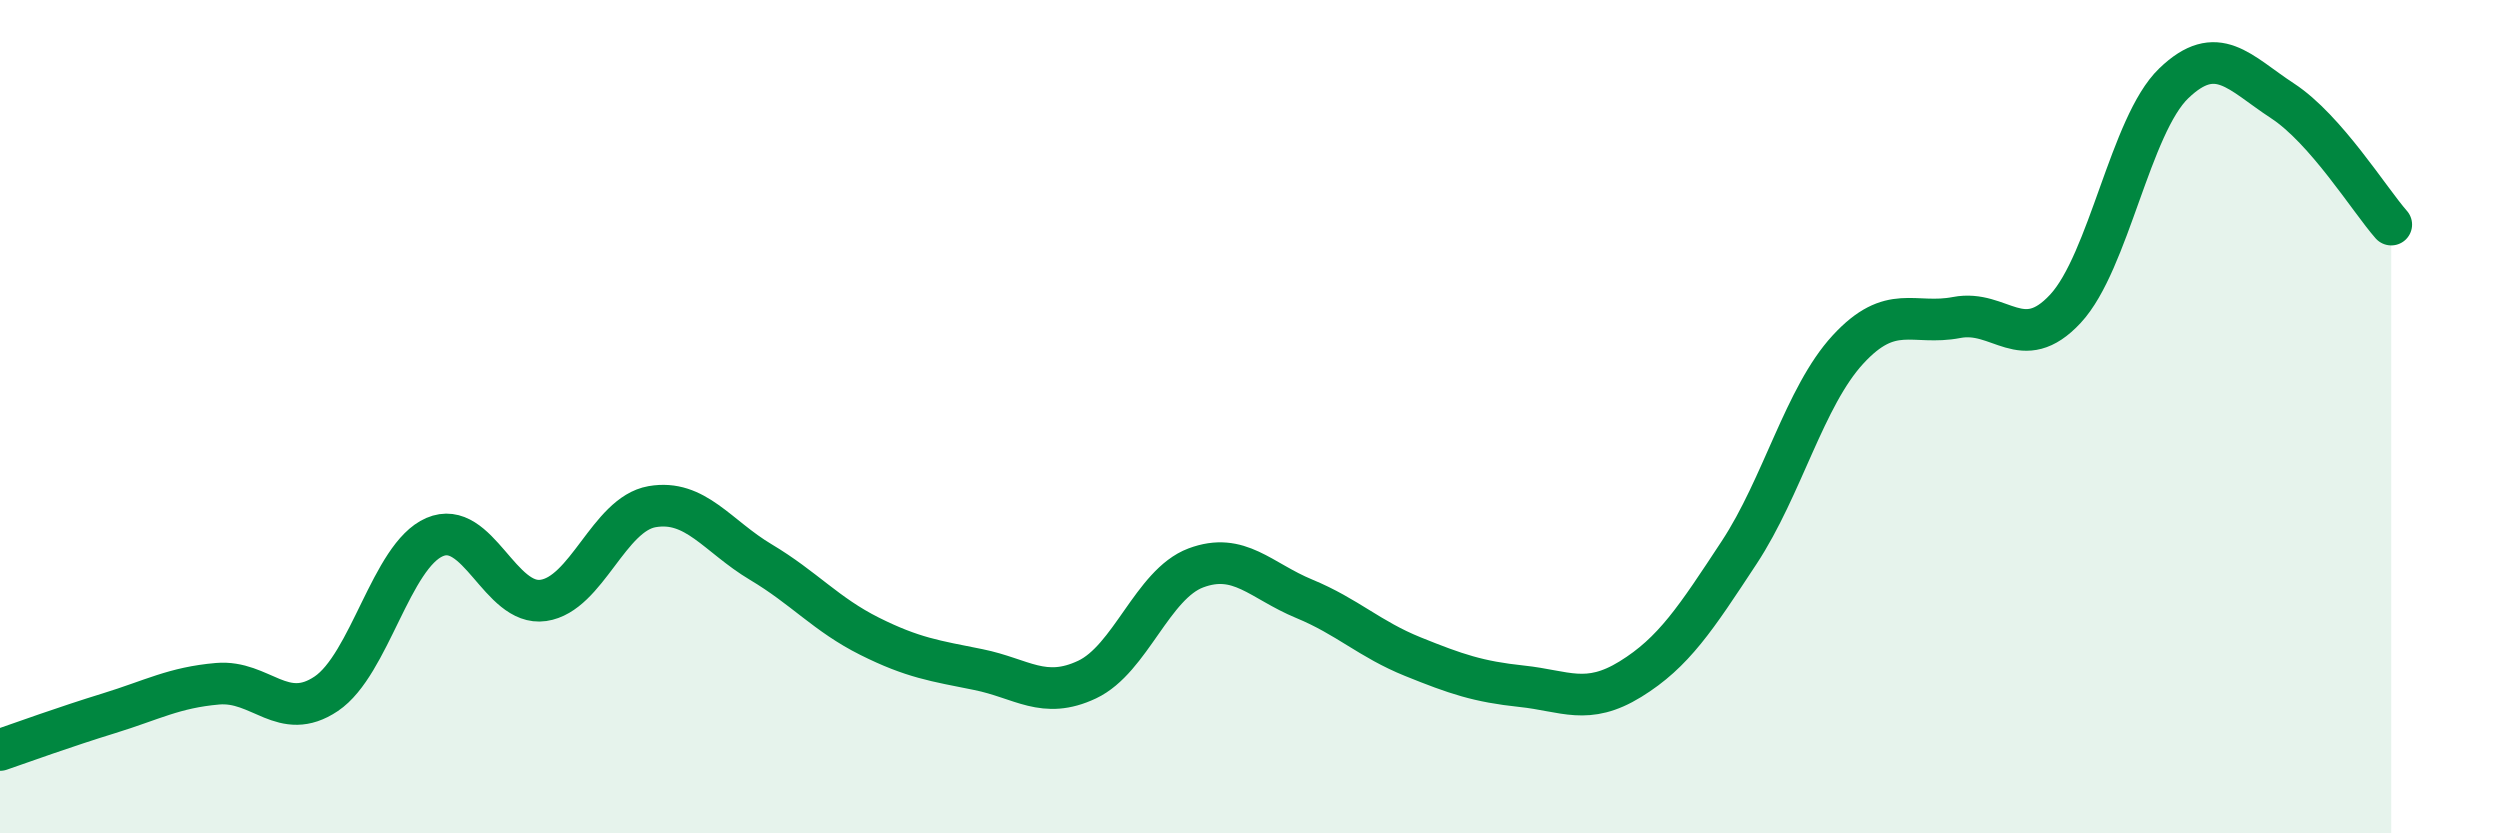 
    <svg width="60" height="20" viewBox="0 0 60 20" xmlns="http://www.w3.org/2000/svg">
      <path
        d="M 0,18 C 0.52,17.82 1.57,17.44 2.61,17.12 C 3.65,16.8 4.18,16.5 5.22,16.41 C 6.26,16.32 6.79,17.35 7.83,16.65 C 8.87,15.95 9.39,13.34 10.43,12.89 C 11.47,12.44 12,14.56 13.04,14.41 C 14.08,14.26 14.61,12.34 15.65,12.16 C 16.69,11.98 17.22,12.87 18.26,13.49 C 19.3,14.11 19.83,14.75 20.87,15.27 C 21.91,15.79 22.44,15.86 23.48,16.07 C 24.52,16.28 25.05,16.8 26.09,16.31 C 27.13,15.82 27.66,14.02 28.7,13.63 C 29.74,13.24 30.26,13.94 31.3,14.37 C 32.34,14.8 32.87,15.34 33.91,15.76 C 34.95,16.18 35.48,16.36 36.52,16.47 C 37.56,16.58 38.09,16.94 39.13,16.3 C 40.17,15.66 40.7,14.84 41.74,13.26 C 42.78,11.68 43.31,9.52 44.35,8.39 C 45.39,7.26 45.92,7.82 46.96,7.62 C 48,7.42 48.53,8.53 49.57,7.41 C 50.61,6.29 51.13,3 52.17,2 C 53.21,1 53.74,1.74 54.78,2.42 C 55.82,3.1 56.87,4.8 57.39,5.39L57.39 20L0 20Z"
        fill="#008740"
        opacity="0.1"
        stroke-linecap="round"
        stroke-linejoin="round"
      />
      <path
        d="M 0,18 C 0.52,17.82 1.57,17.44 2.61,17.12 C 3.65,16.8 4.18,16.5 5.22,16.41 C 6.26,16.32 6.79,17.35 7.83,16.65 C 8.87,15.95 9.39,13.34 10.43,12.89 C 11.47,12.44 12,14.56 13.04,14.41 C 14.08,14.26 14.61,12.34 15.65,12.16 C 16.69,11.98 17.22,12.87 18.26,13.49 C 19.3,14.11 19.83,14.75 20.87,15.27 C 21.91,15.79 22.44,15.86 23.48,16.07 C 24.52,16.28 25.05,16.8 26.09,16.31 C 27.13,15.82 27.66,14.02 28.7,13.63 C 29.74,13.24 30.26,13.94 31.3,14.37 C 32.34,14.8 32.87,15.34 33.91,15.76 C 34.95,16.18 35.48,16.36 36.52,16.47 C 37.56,16.58 38.09,16.94 39.13,16.3 C 40.17,15.66 40.7,14.84 41.74,13.26 C 42.78,11.68 43.31,9.52 44.35,8.39 C 45.39,7.26 45.92,7.82 46.96,7.62 C 48,7.42 48.53,8.53 49.57,7.41 C 50.61,6.29 51.13,3 52.17,2 C 53.21,1 53.74,1.74 54.78,2.42 C 55.82,3.1 56.87,4.8 57.39,5.39"
        stroke="#008740"
        stroke-width="1"
        fill="none"
        stroke-linecap="round"
        stroke-linejoin="round"
      />
    </svg>
  